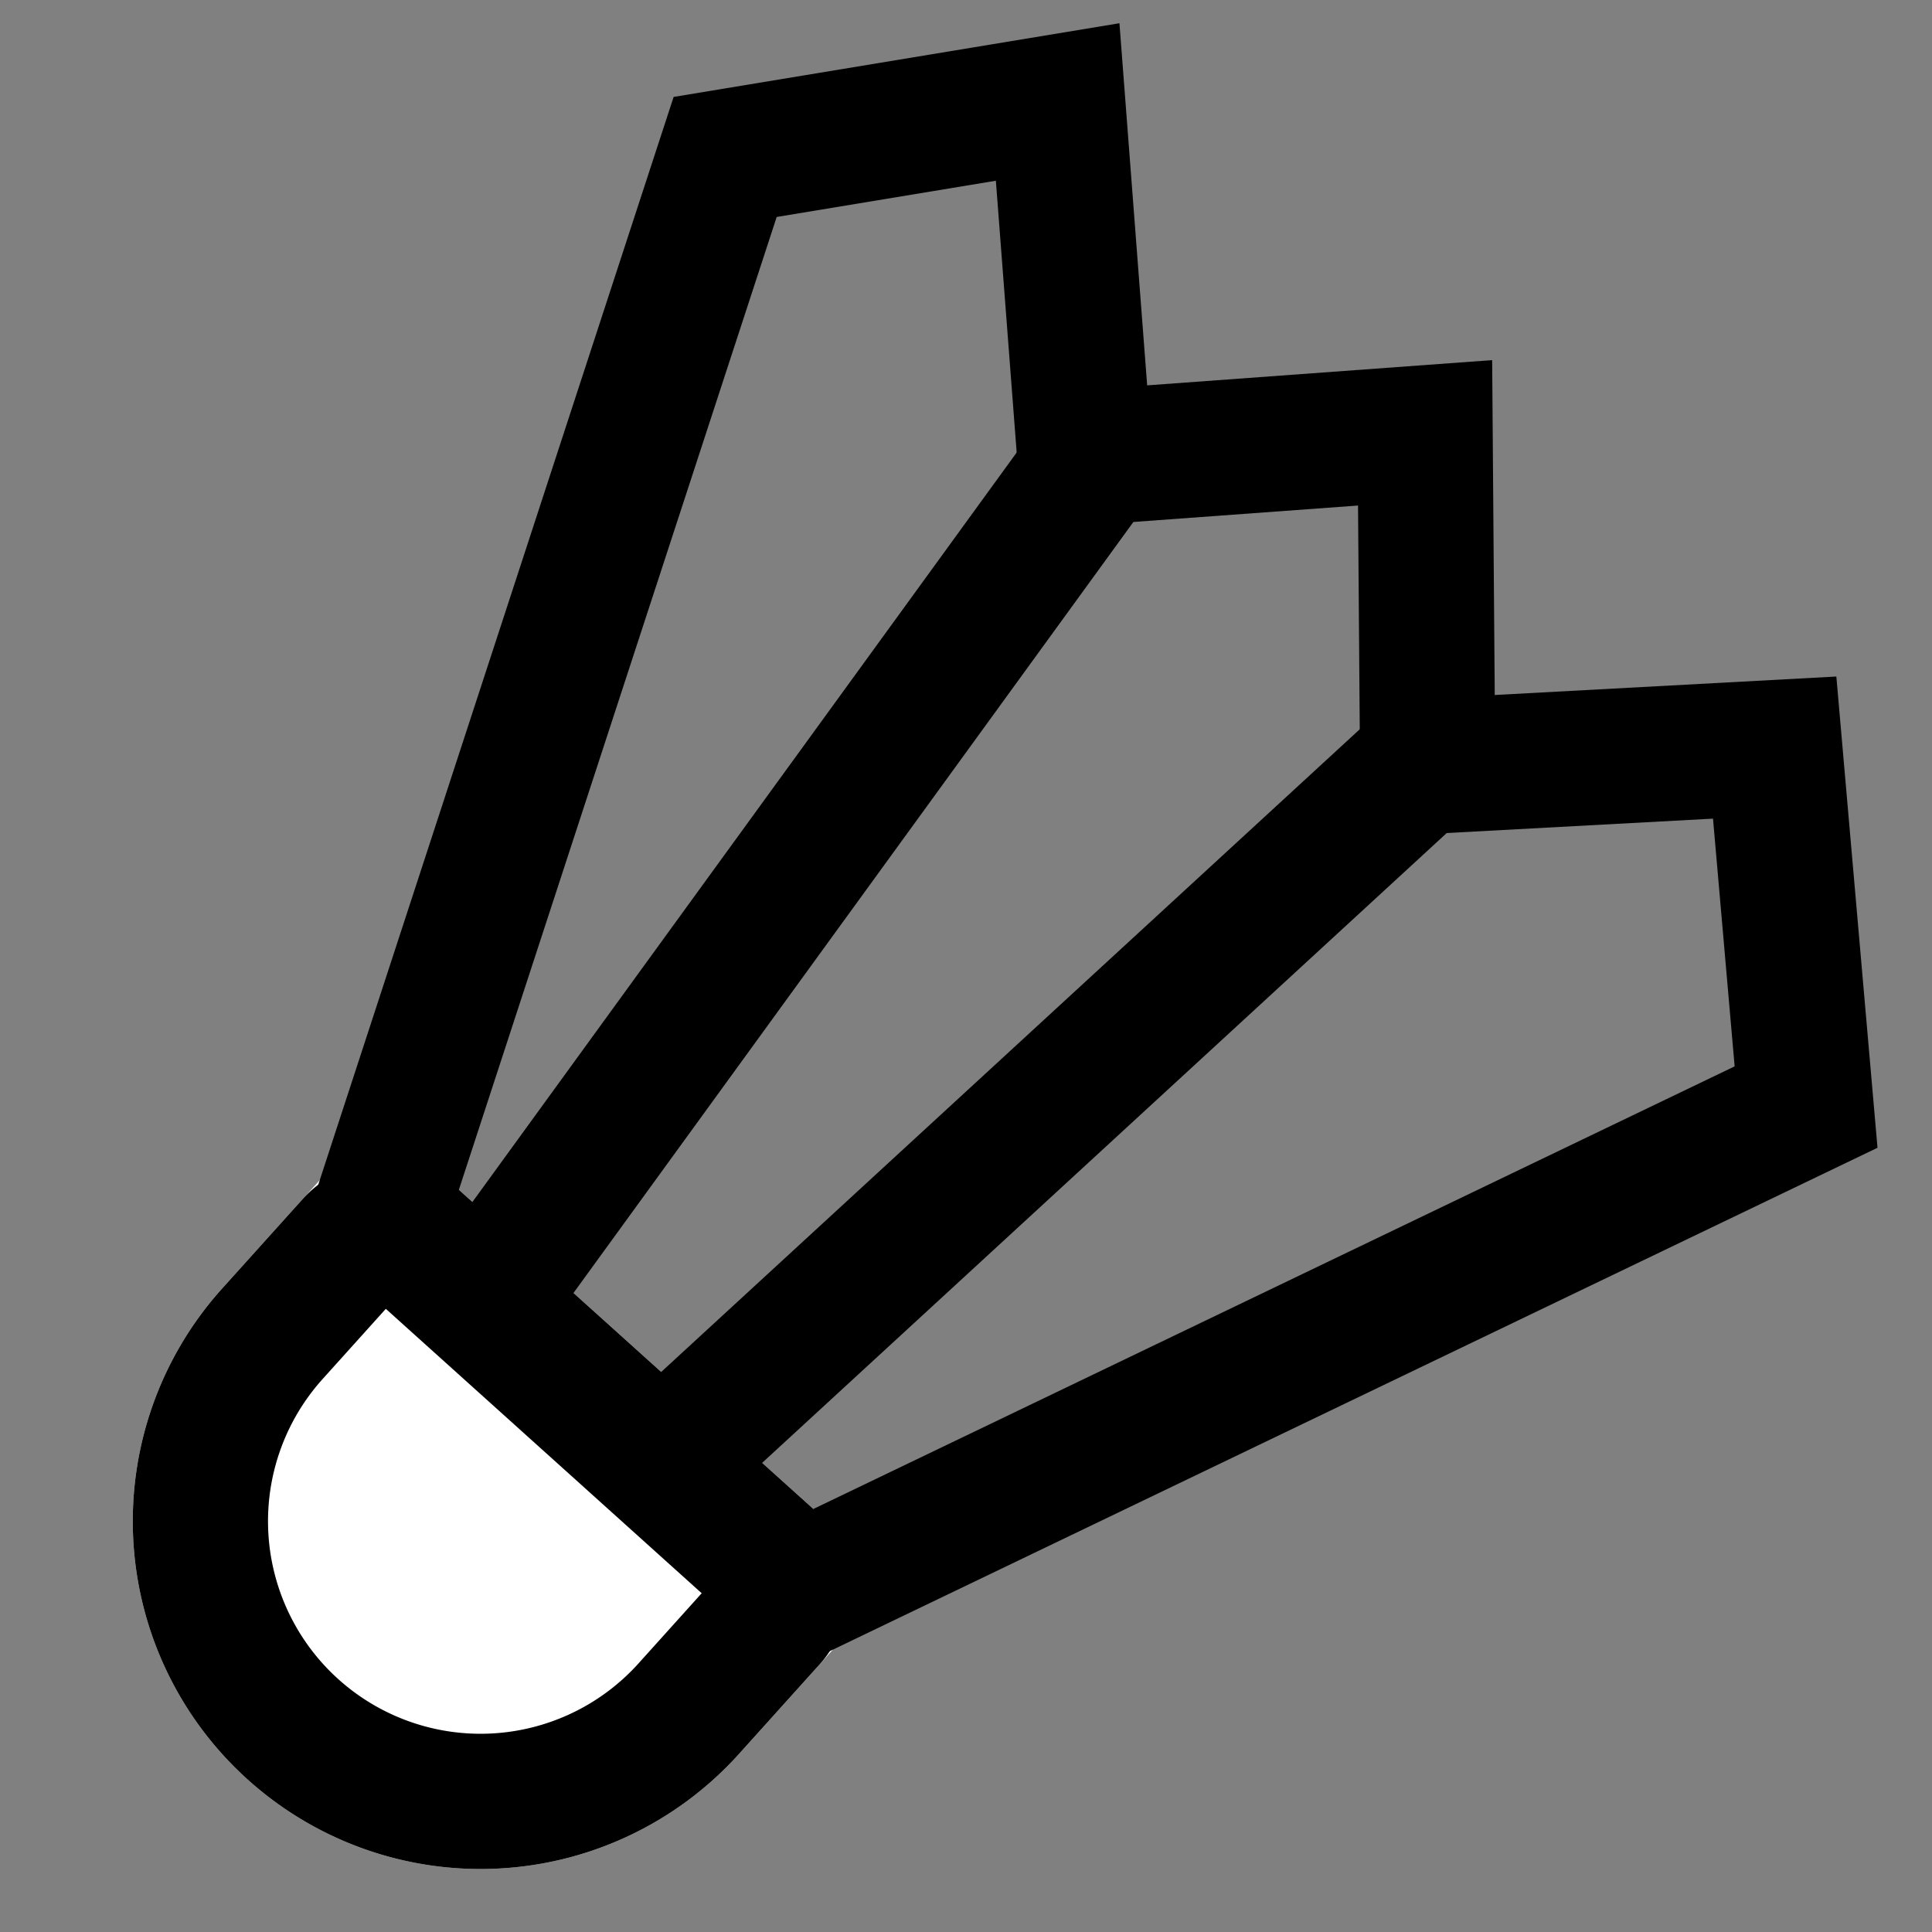 <svg xmlns="http://www.w3.org/2000/svg" xmlns:xlink="http://www.w3.org/1999/xlink" width="50" height="50" viewBox="0 0 50 50">
  <rect x="0" y="0" width="50" height="50" fill="#808080" stroke="none"/>
  <defs>
    <clipPath id="clip-path">
      <rect id="Rectangle_15782" data-name="Rectangle 15782" width="50" height="50" transform="translate(82 183)" fill="#fff" stroke="#707070" stroke-width="1"/>
    </clipPath>
  </defs>
  <g id="Mask_Group_25218" data-name="Mask Group 25218" transform="translate(-82 -183)" clip-path="url(#clip-path)">
    <g id="Group_59696" data-name="Group 59696" transform="translate(143.766 9.169) rotate(42)">
      <g id="Rectangle_15781" data-name="Rectangle 15781" transform="translate(97 185.447)" fill="#fff" stroke="#000" stroke-width="3.5">
        <path d="M0,0H18a0,0,0,0,1,0,0V6a9,9,0,0,1-9,9H9A9,9,0,0,1,0,6V0A0,0,0,0,1,0,0Z" stroke="none"/>
        <path d="M2.878,1.75H15.122A1.128,1.128,0,0,1,16.25,2.878V6A7.25,7.25,0,0,1,9,13.25H9A7.25,7.25,0,0,1,1.75,6V2.878A1.128,1.128,0,0,1,2.878,1.75Z" fill="none"/>
      </g>
      <path id="Path_77151" data-name="Path 77151" d="M-3578.921-13859.2l11.65,26.28h14.61l10.982-26.725-6.829-6.37-6.349,6.37-5.825-6.37-6.112,6.37-6.684-6.37Z" transform="translate(3666 14020.172)" fill="none" stroke="#000" stroke-width="3.5"/>
      <path id="Path_77152" data-name="Path 77152" d="M-3540.756-13854.6l-2.556,27.112" transform="translate(3651.865 14013.933)" fill="none" stroke="#000" stroke-width="3.5"/>
      <path id="Path_77153" data-name="Path 77153" d="M-3543.311-13854.6l2.856,27.112" transform="translate(3642.635 14013.933)" fill="none" stroke="#000" stroke-width="3.5"/>
    </g>
  </g>
</svg>
